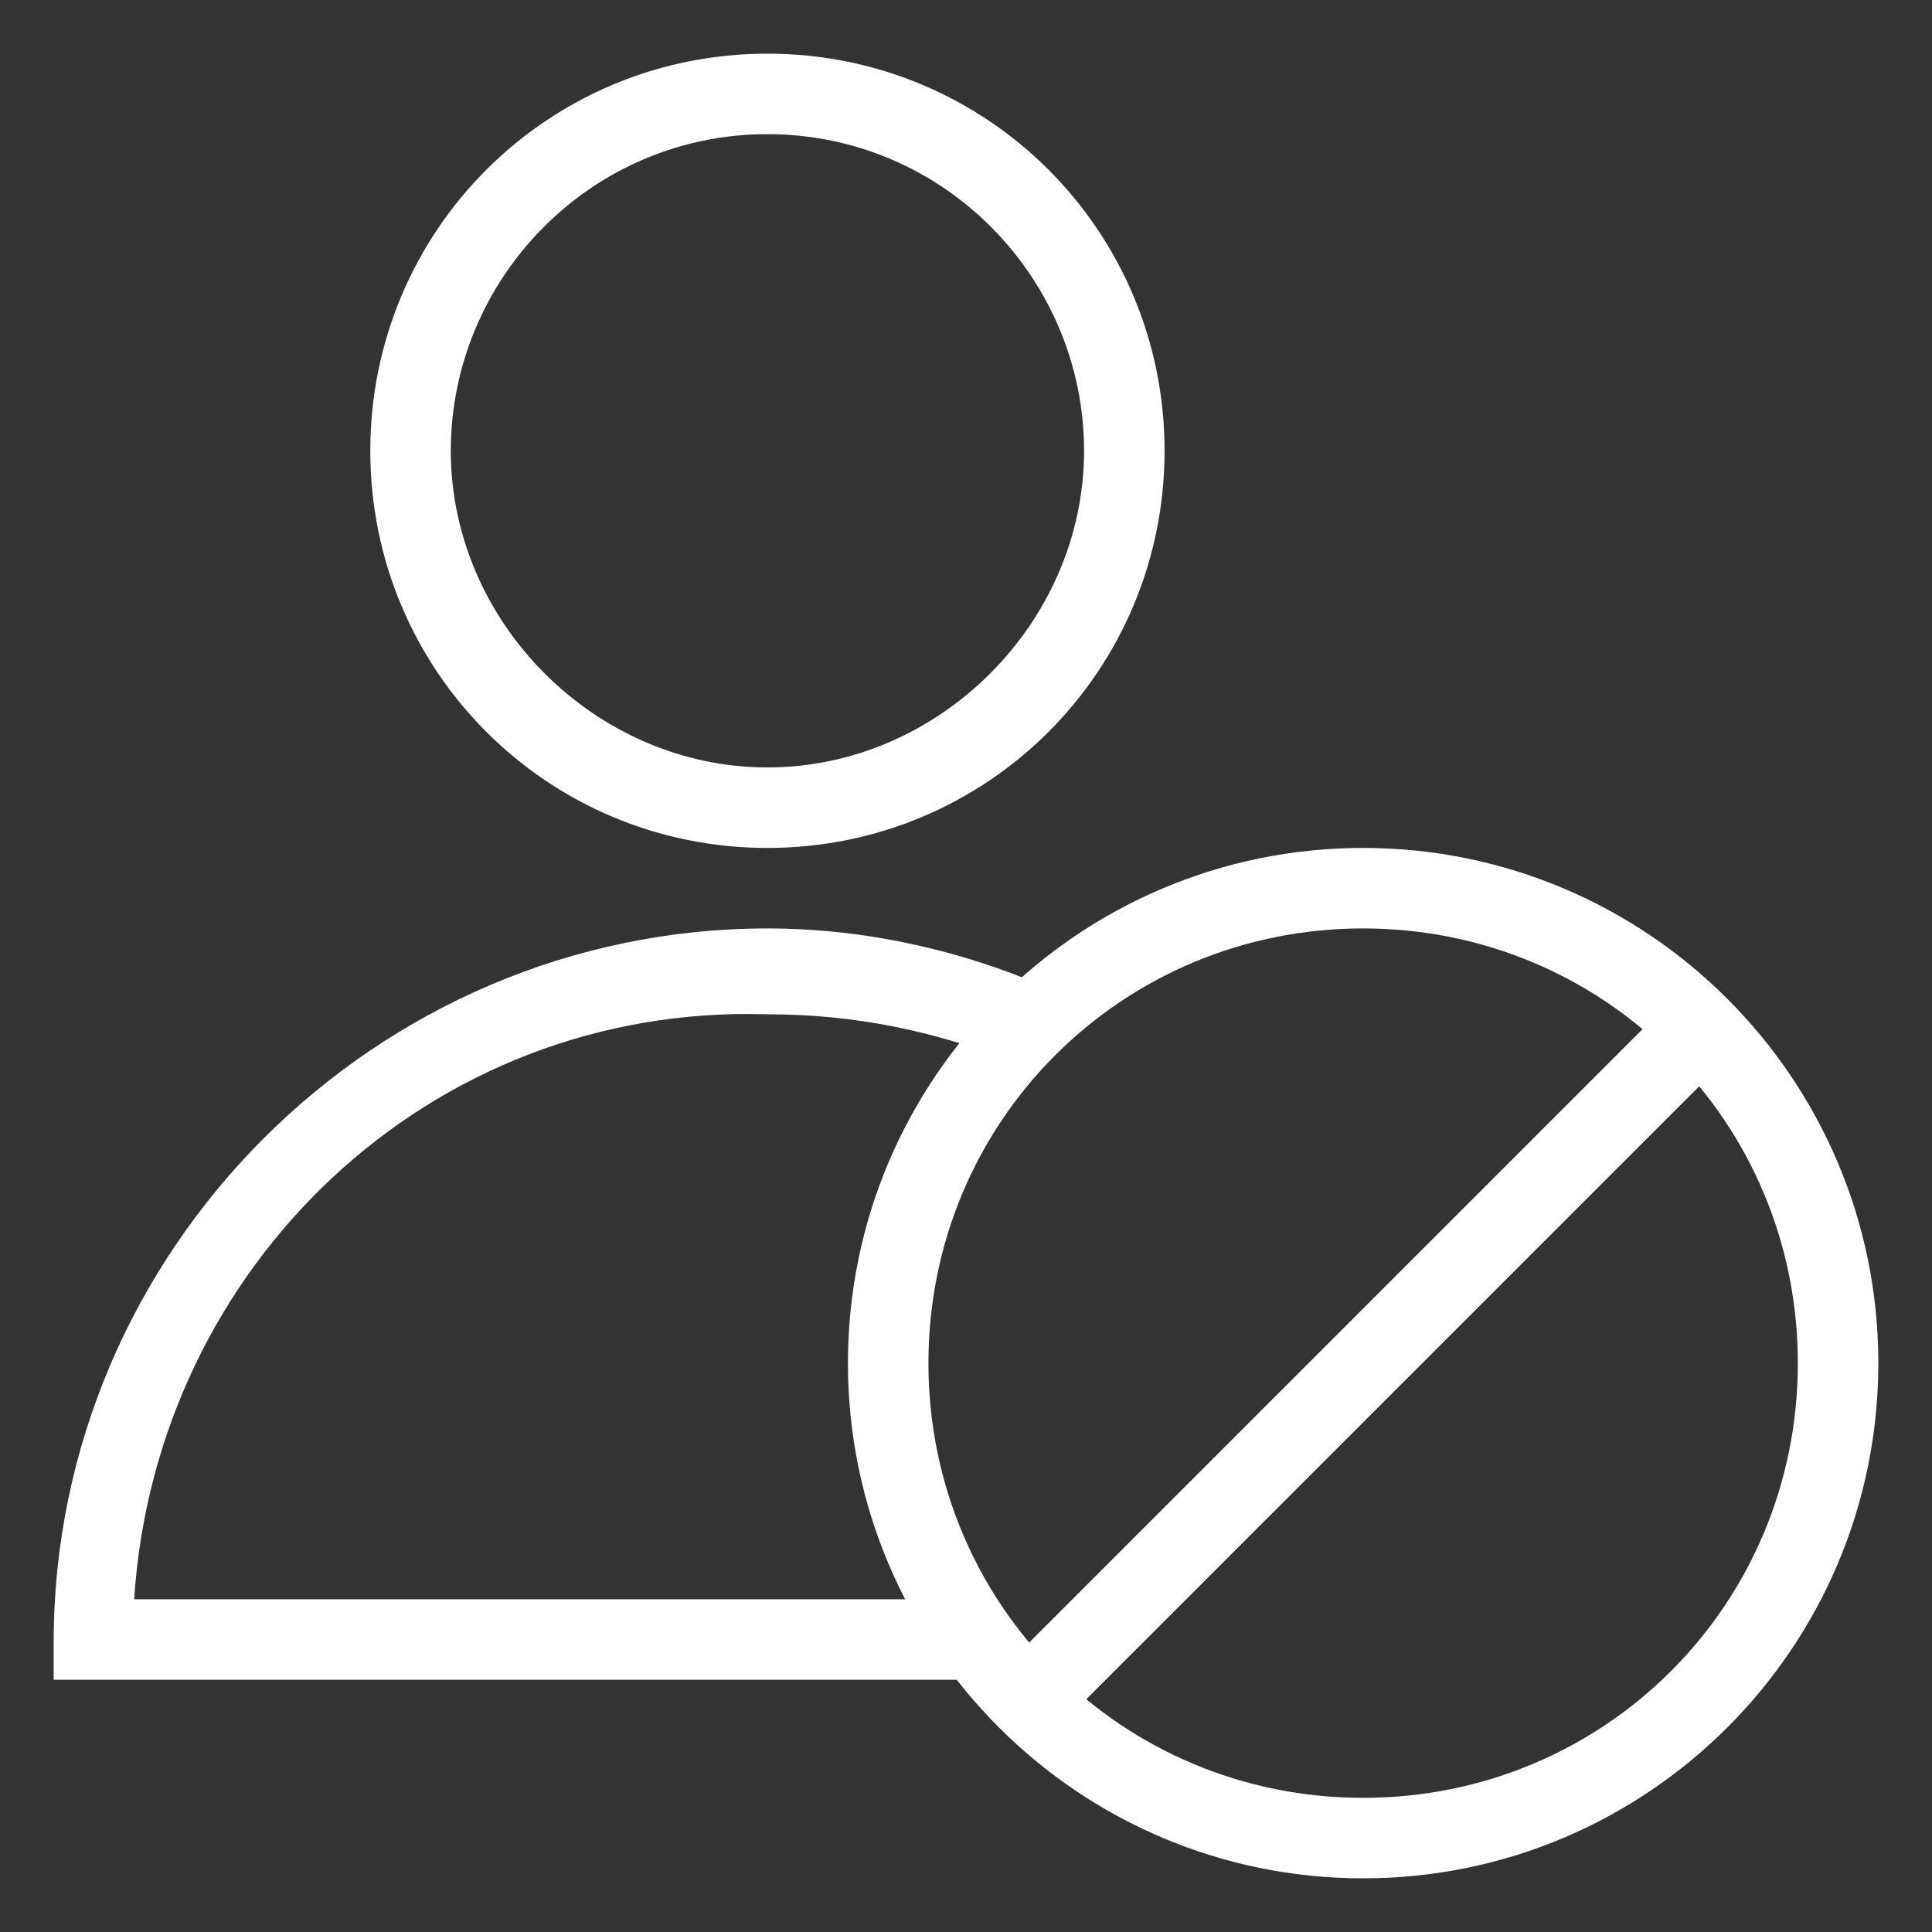 <?xml version="1.0" encoding="utf-8"?>
<!-- Generator: Adobe Illustrator 27.1.1, SVG Export Plug-In . SVG Version: 6.00 Build 0)  -->
<svg version="1.1" id="圖層_1" xmlns="http://www.w3.org/2000/svg" xmlns:xlink="http://www.w3.org/1999/xlink" x="0px" y="0px"
	 viewBox="0 0 36 36" style="enable-background:new 0 0 36 36;" xml:space="preserve">
<rect x="0" y="0" width="36" height="36" fill="#333333" stroke="none"/>
<style type="text/css">
	.st0{fill:#FFFFFF;}
</style>
<g>
	<path class="st0" d="M14.3,15.8c-4.1,0-7.4-3.3-7.4-7.4S10.2,1,14.3,1s7.4,3.3,7.4,7.4S18.4,15.8,14.3,15.8z M14.3,2.5
		c-3.3,0-5.9,2.7-5.9,5.9s2.7,5.9,5.9,5.9s5.9-2.7,5.9-5.9S17.6,2.5,14.3,2.5z"/>
	<path class="st0" d="M18.2,31.3H1v-0.7c0-7.3,6-13.3,13.3-13.3c1.8,0,3.6,0.4,5.2,1.1l-0.6,1.4c-1.5-0.6-3-0.9-4.6-0.9
		C8,18.7,2.9,23.6,2.5,29.8h15.7V31.3z"/>
	<path class="st0" d="M25.4,35c-5.3,0-9.6-4.3-9.6-9.6s4.3-9.6,9.6-9.6s9.6,4.3,9.6,9.6S30.7,35,25.4,35z M25.4,17.3
		c-4.5,0-8.1,3.6-8.1,8.1s3.6,8.1,8.1,8.1s8.1-3.6,8.1-8.1S29.9,17.3,25.4,17.3z"/>
	
		<rect x="16.6" y="24.7" transform="matrix(0.707 -0.707 0.707 0.707 -10.564 25.421)" class="st0" width="17.7" height="1.5"/>
</g>
</svg>
